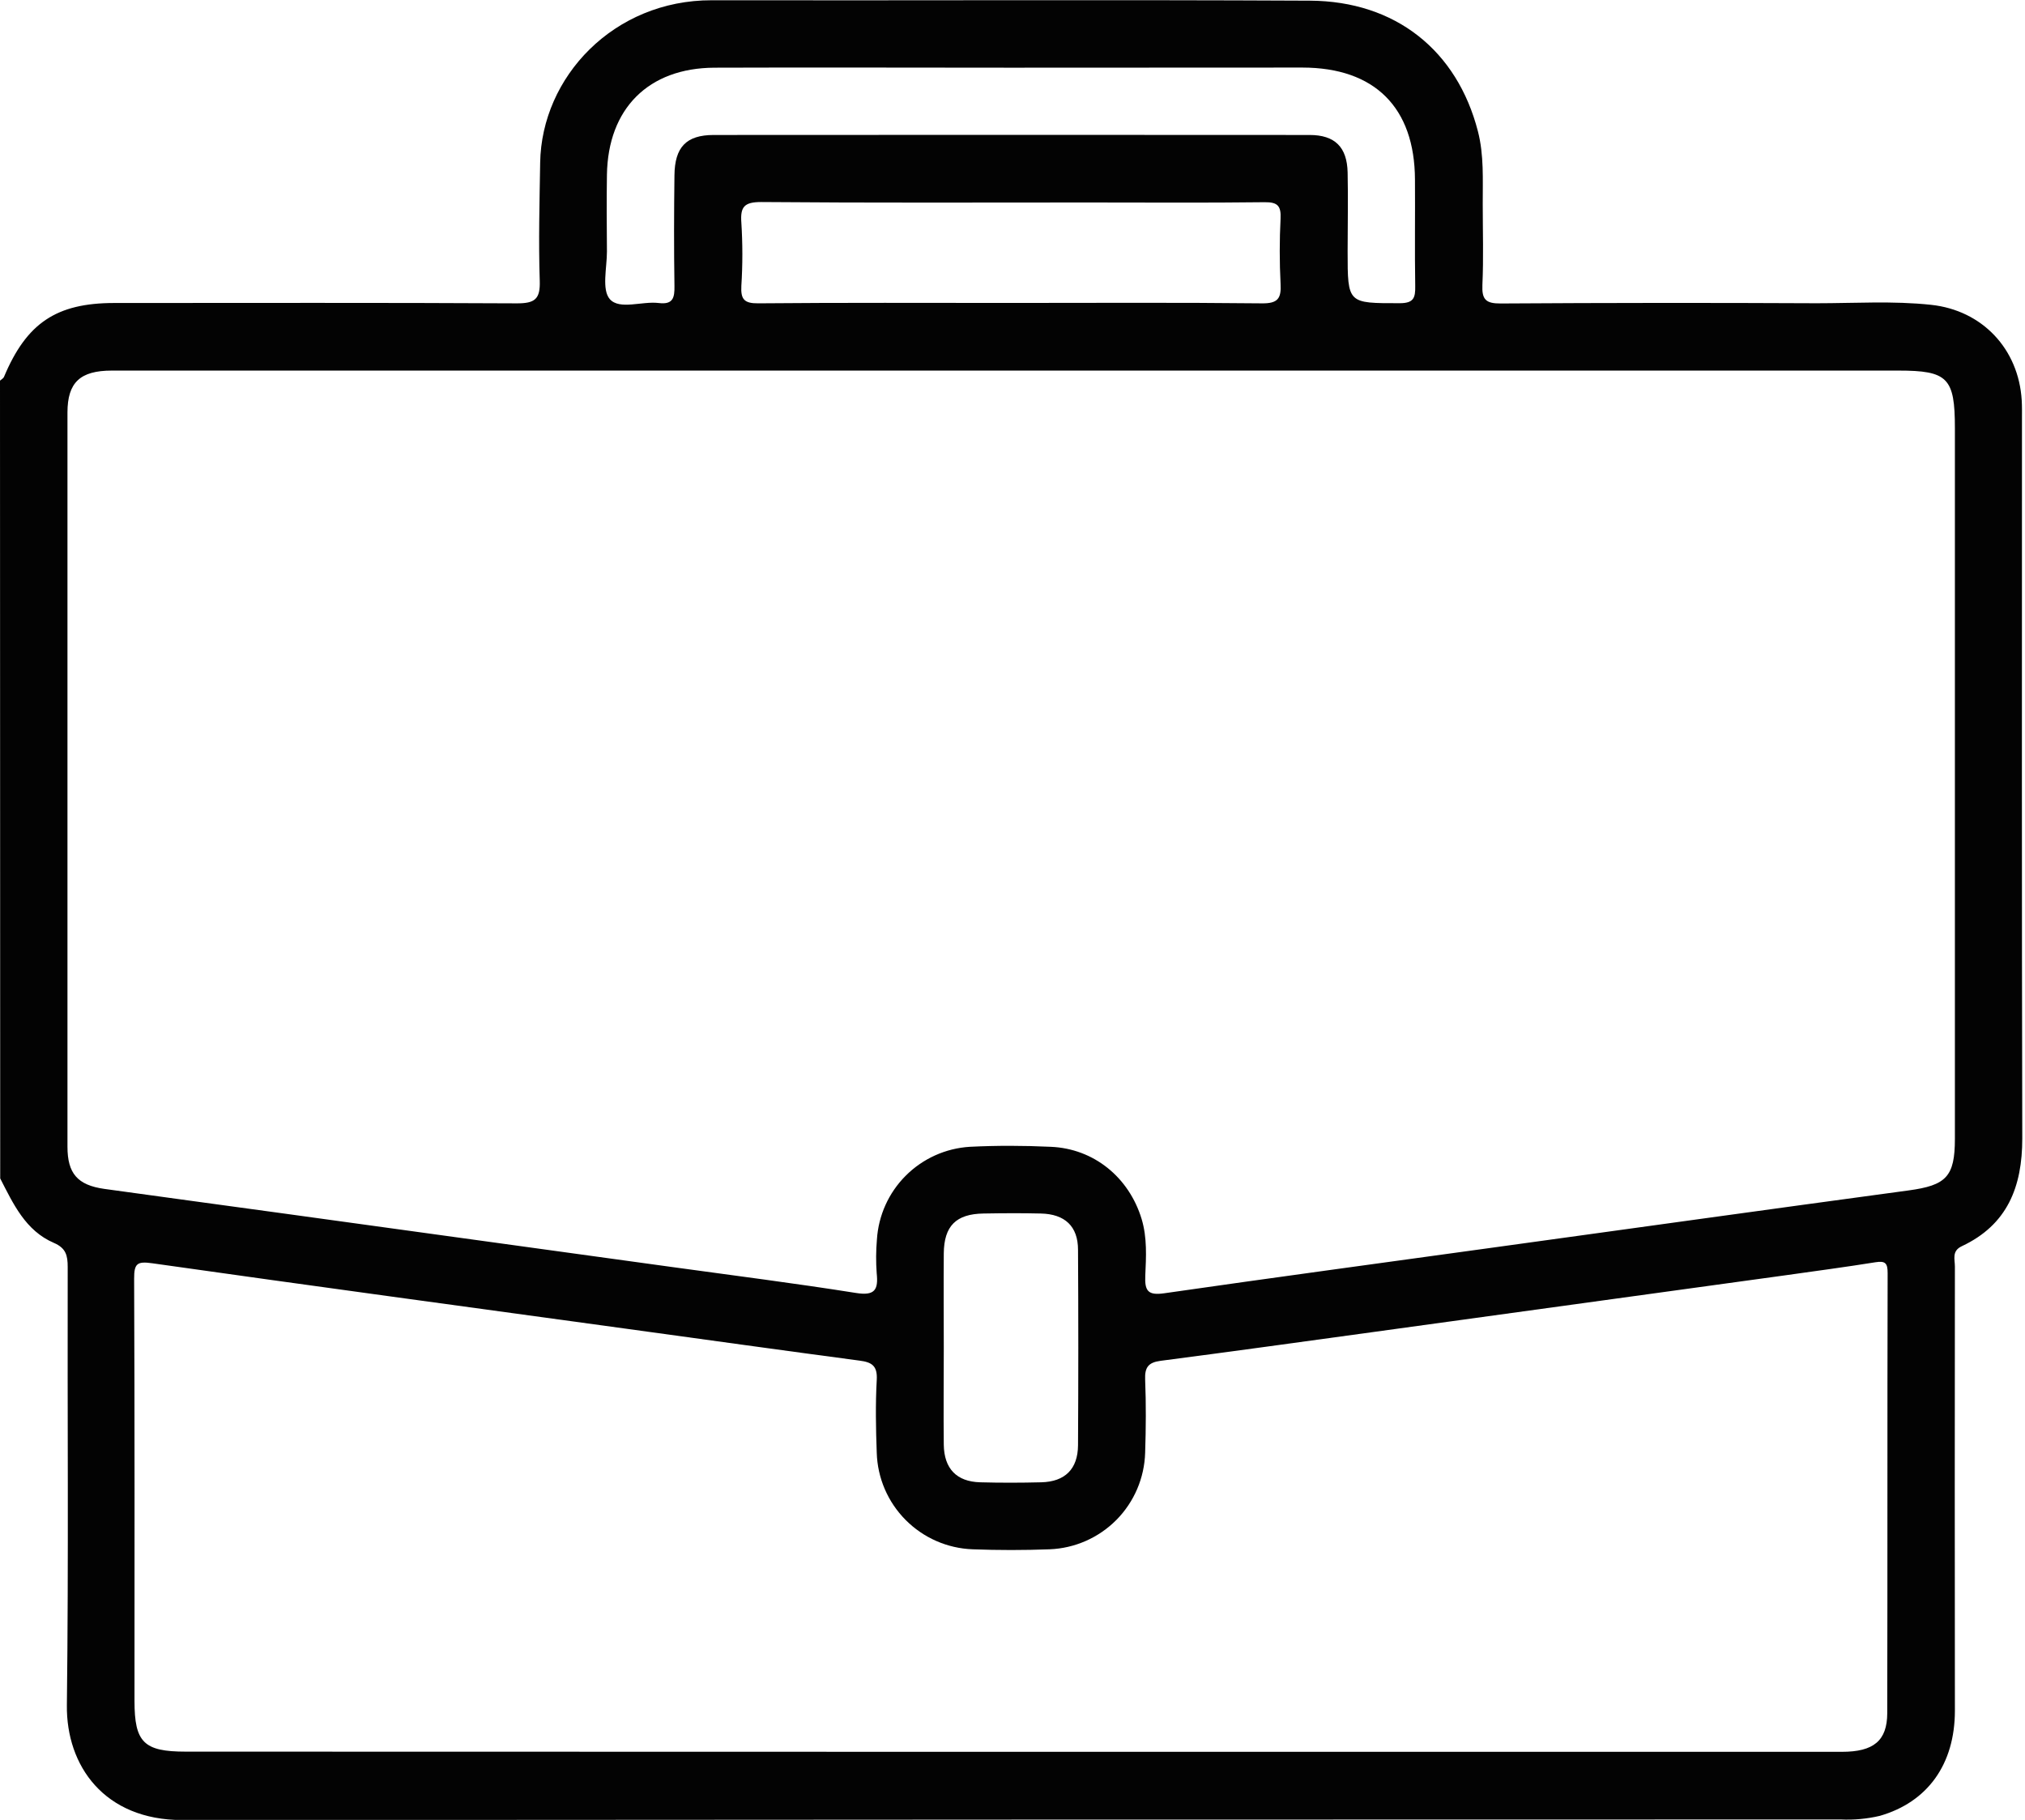 <svg width="79" height="71" viewBox="0 0 79 71" fill="none" xmlns="http://www.w3.org/2000/svg">
<path d="M0 14.85C0.053 14.802 0.13 14.764 0.155 14.705C1.036 12.606 2.194 11.822 4.457 11.821C9.696 11.821 14.932 11.806 20.171 11.835C20.864 11.835 21.08 11.671 21.057 10.962C21.006 9.424 21.049 7.882 21.073 6.35C21.126 3.003 23.941 0.003 27.768 0.01C35.546 0.023 43.326 -0.013 51.104 0.026C54.443 0.044 56.845 1.97 57.657 5.123C57.896 6.049 57.843 7.007 57.845 7.955C57.845 9.007 57.88 10.061 57.832 11.112C57.807 11.684 57.962 11.844 58.548 11.84C62.657 11.814 66.764 11.811 70.871 11.831C72.354 11.831 73.851 11.733 75.334 11.892C77.334 12.106 78.75 13.613 78.872 15.614C78.887 15.87 78.882 16.127 78.882 16.384C78.882 25.728 78.871 35.072 78.894 44.416C78.894 46.299 78.317 47.783 76.535 48.619C76.136 48.806 76.265 49.129 76.265 49.411C76.258 55.186 76.258 60.962 76.265 66.739C76.265 68.835 75.196 70.31 73.334 70.844C72.835 70.961 72.321 71.009 71.809 70.984C50.243 70.984 28.677 70.991 7.111 71.007C4.064 71.007 2.581 68.886 2.609 66.528C2.678 60.83 2.627 55.13 2.641 49.431C2.641 48.978 2.573 48.693 2.102 48.49C0.995 48.014 0.519 46.971 0.008 45.975L0 14.85ZM39.475 14.458H12.295C9.651 14.458 7.007 14.458 4.364 14.458C3.125 14.458 2.634 14.921 2.632 16.09C2.632 25.644 2.632 35.193 2.632 44.736C2.632 45.779 3.023 46.235 4.067 46.383C6.428 46.713 8.791 47.028 11.15 47.354L26.238 49.434C28.624 49.764 31.015 50.065 33.397 50.444C34.134 50.561 34.27 50.317 34.202 49.673C34.17 49.237 34.173 48.8 34.21 48.365C34.268 47.423 34.668 46.534 35.336 45.867C36.003 45.199 36.892 44.799 37.834 44.741C38.883 44.688 39.939 44.692 40.989 44.741C42.677 44.81 44.044 45.935 44.537 47.556C44.758 48.288 44.713 49.039 44.68 49.772C44.654 50.368 44.789 50.546 45.423 50.455C49.688 49.841 53.956 49.266 58.222 48.676C63.632 47.93 69.041 47.176 74.453 46.444C75.924 46.245 76.265 45.909 76.265 44.43V16.7C76.265 14.741 75.986 14.458 74.059 14.458H39.475ZM39.437 68.345H71.858C73.09 68.345 73.622 67.916 73.626 66.839C73.639 61.115 73.626 55.391 73.641 49.666C73.641 49.291 73.558 49.182 73.168 49.245C72.005 49.432 70.835 49.587 69.667 49.752L53.513 51.976C50.77 52.353 48.027 52.733 45.276 53.091C44.799 53.154 44.655 53.346 44.675 53.824C44.713 54.771 44.706 55.723 44.675 56.672C44.648 57.657 44.248 58.594 43.556 59.295C42.863 59.995 41.93 60.406 40.946 60.444C39.946 60.482 38.943 60.482 37.943 60.444C36.959 60.408 36.026 59.999 35.331 59.3C34.637 58.602 34.234 57.666 34.204 56.682C34.169 55.733 34.151 54.781 34.204 53.834C34.235 53.284 34.014 53.145 33.532 53.083C30.483 52.678 27.437 52.251 24.388 51.833C18.24 50.989 12.091 50.157 5.948 49.286C5.355 49.202 5.23 49.286 5.233 49.889C5.256 55.381 5.247 60.874 5.247 66.361C5.247 67.977 5.611 68.338 7.243 68.338L39.437 68.345ZM39.42 2.641C35.571 2.641 31.721 2.627 27.872 2.641C25.295 2.652 23.719 4.237 23.678 6.815C23.663 7.815 23.669 8.816 23.678 9.816C23.678 10.453 23.468 11.299 23.791 11.671C24.172 12.101 25.047 11.742 25.699 11.822C26.261 11.892 26.32 11.611 26.312 11.152C26.29 9.715 26.294 8.277 26.312 6.841C26.323 5.742 26.771 5.268 27.839 5.266C35.588 5.26 43.339 5.26 51.091 5.266C52.08 5.266 52.552 5.741 52.574 6.726C52.597 7.752 52.574 8.778 52.574 9.804C52.574 11.854 52.574 11.829 54.605 11.829C55.155 11.829 55.219 11.618 55.211 11.16C55.188 9.775 55.211 8.389 55.201 7.004C55.19 4.194 53.63 2.639 50.811 2.636C47.019 2.639 43.222 2.641 39.42 2.641ZM39.445 11.819C42.703 11.819 45.963 11.799 49.222 11.835C49.854 11.844 49.991 11.644 49.958 11.066C49.915 10.221 49.915 9.373 49.958 8.528C49.981 8.034 49.846 7.882 49.332 7.889C47.047 7.917 44.764 7.9 42.479 7.9C38.22 7.9 33.958 7.918 29.698 7.882C29.04 7.882 28.875 8.063 28.922 8.688C28.974 9.508 28.974 10.33 28.922 11.15C28.893 11.681 29.035 11.839 29.581 11.834C32.874 11.804 36.159 11.819 39.445 11.819ZM36.819 52.593C36.819 53.85 36.805 55.109 36.819 56.366C36.833 57.301 37.322 57.804 38.236 57.83C39.032 57.852 39.827 57.85 40.623 57.83C41.547 57.807 42.05 57.315 42.056 56.384C42.071 53.843 42.071 51.301 42.056 48.76C42.056 47.84 41.542 47.364 40.603 47.344C39.859 47.326 39.121 47.331 38.37 47.344C37.299 47.36 36.829 47.828 36.819 48.9C36.81 50.129 36.818 51.361 36.819 52.593Z" fill="#030303"/>
</svg>
